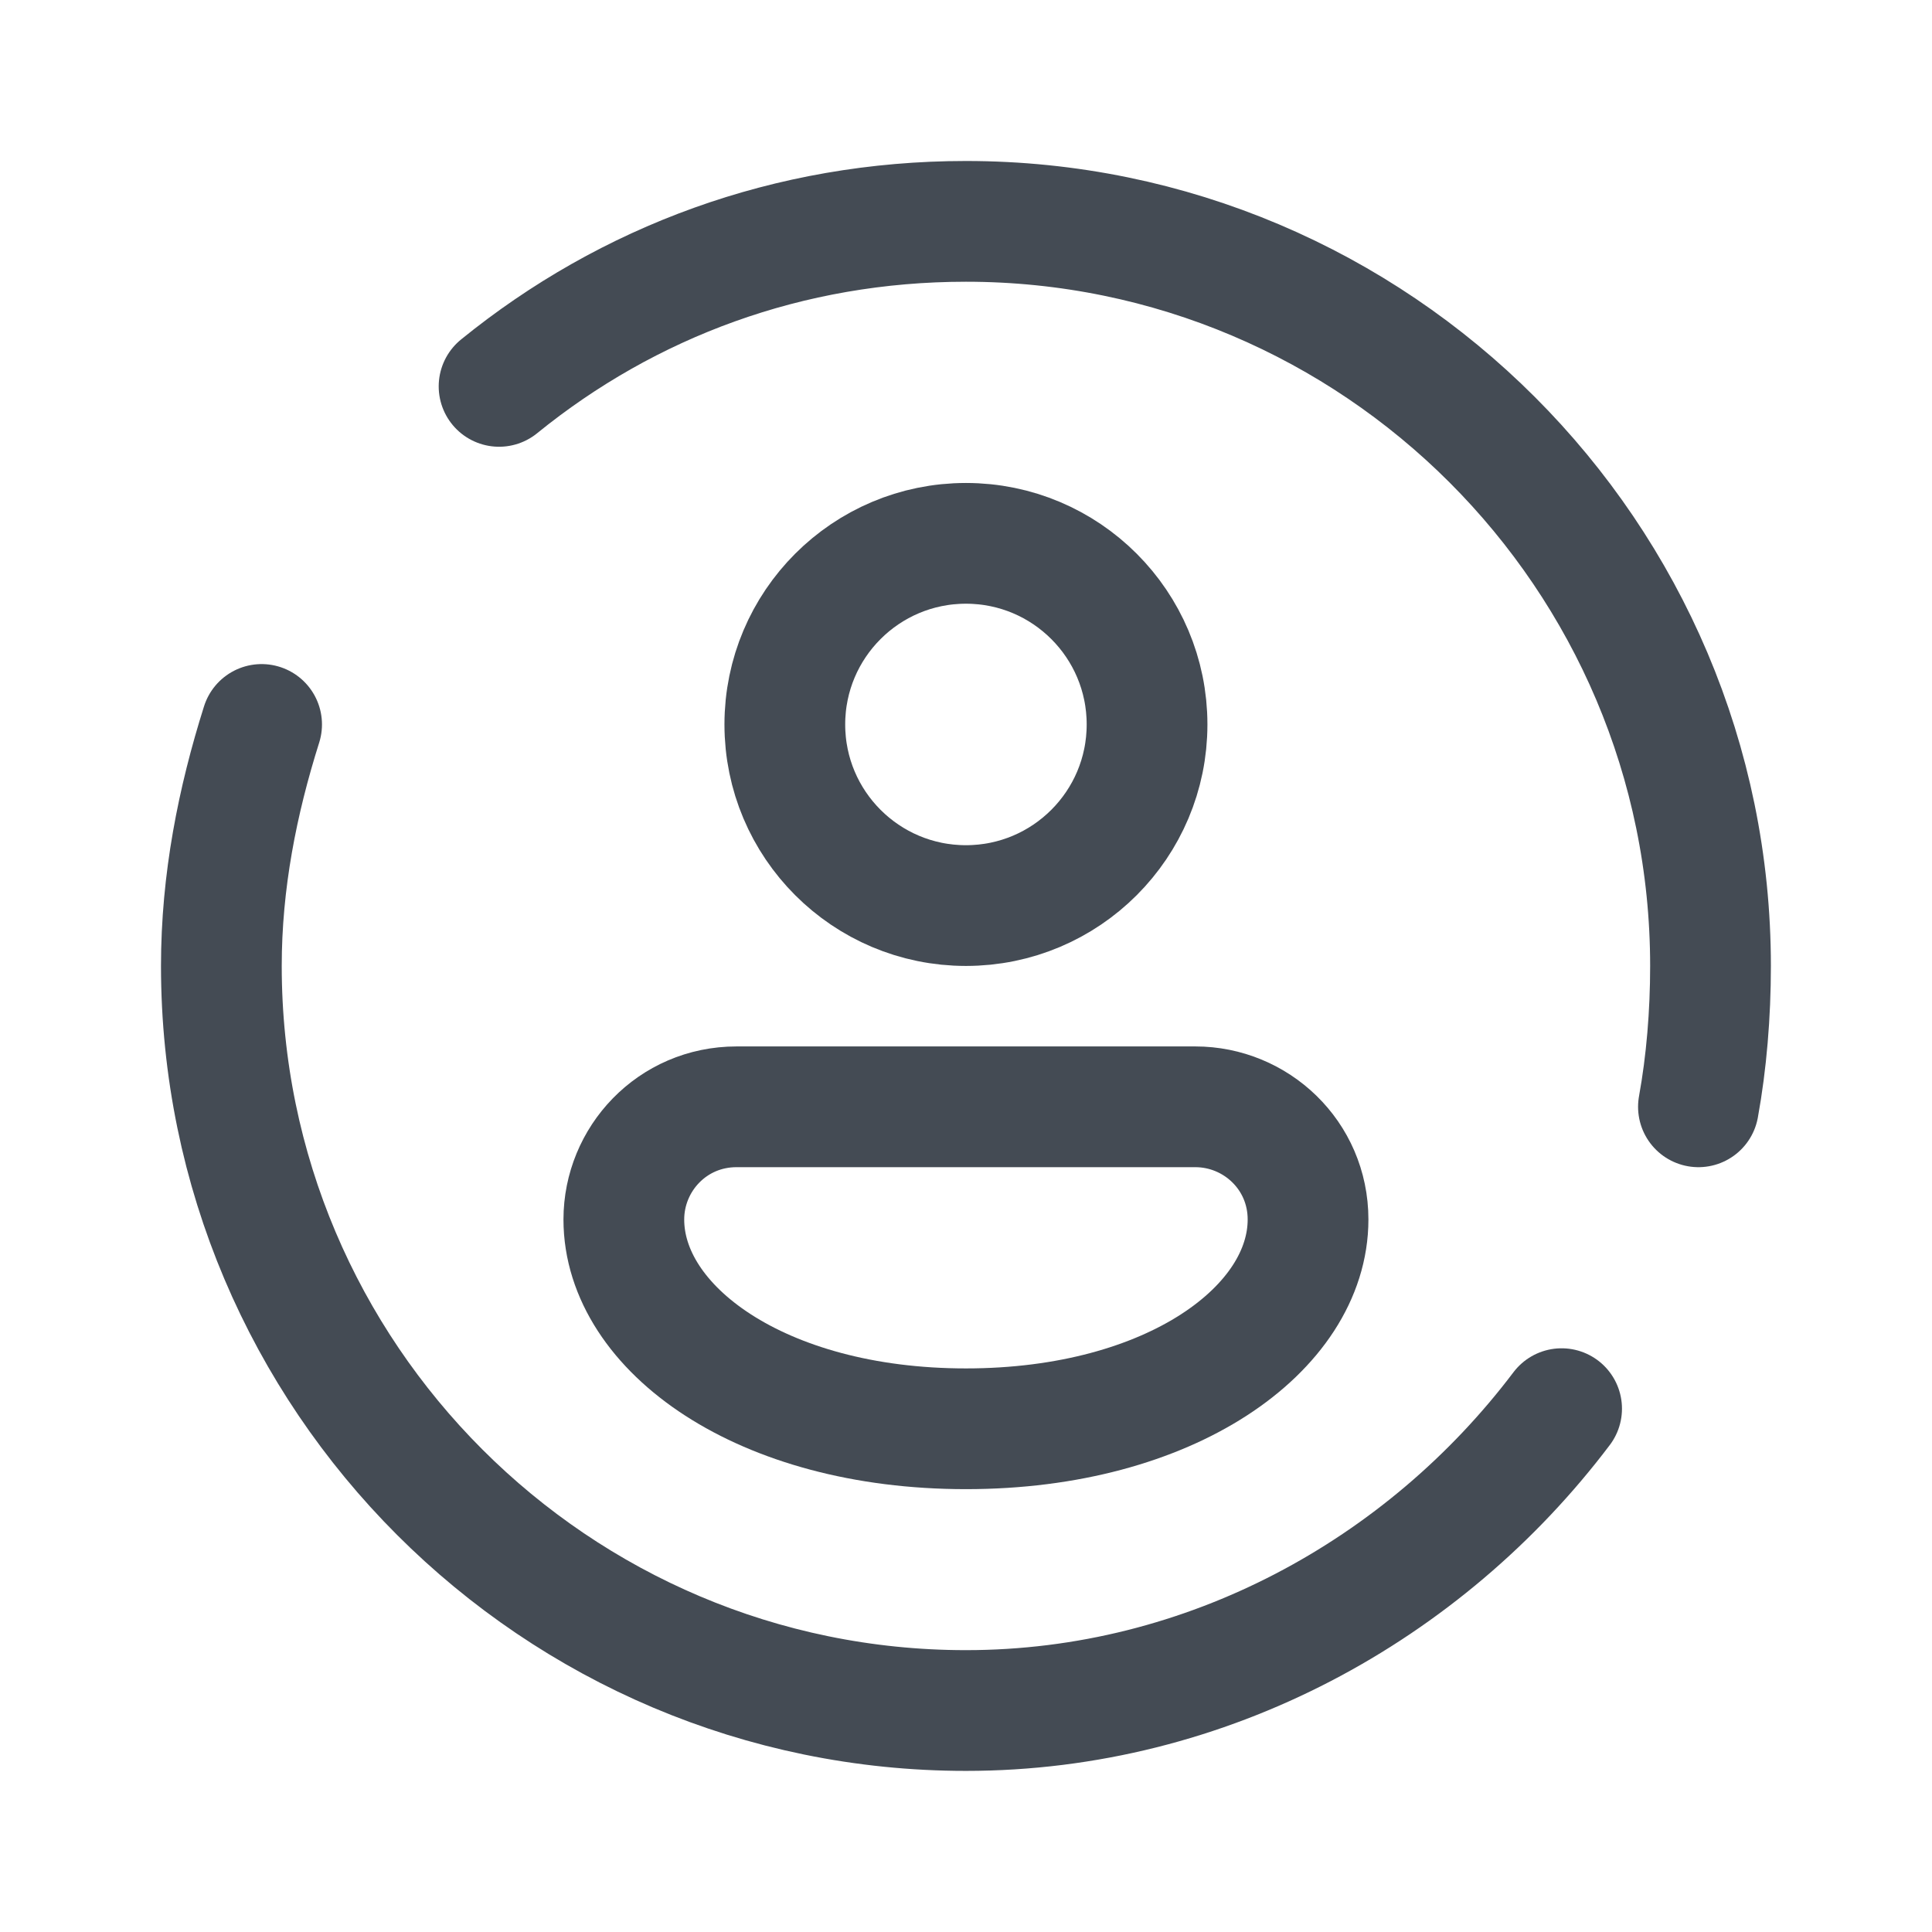 <svg xmlns="http://www.w3.org/2000/svg" xmlns:xlink="http://www.w3.org/1999/xlink" viewBox="0,0,256,256" width="48px" height="48px"><g fill="none" fill-rule="nonzero" stroke="#444b54" stroke-width="3" stroke-linecap="none" stroke-linejoin="none" stroke-miterlimit="10" stroke-dasharray="" stroke-dashoffset="0" font-family="none" font-weight="none" font-size="none" text-anchor="none" style="mix-blend-mode: normal"><g transform="scale(5.333,5.333)"><path d="M38.8,35c-3.4,4.5 -8.8,7.5 -14.8,7.5c-10.2,0 -18.5,-8.3 -18.5,-18.5c0,-2.1 0.4,-4.1 1,-6" stroke-linecap="round" stroke-linejoin="round"></path><path d="M12.4,9.6c3.2,-2.6 7.2,-4.1 11.6,-4.1c10.2,0 18.5,8.3 18.5,18.5c0,1.2 -0.1,2.4 -0.3,3.5" stroke-linecap="round" stroke-linejoin="round"></path><circle cx="24" cy="18" r="4.5" stroke-linecap="butt" stroke-linejoin="miter"></circle><path d="M32.5,30.3c0,-1.6 -1.3,-2.8 -2.8,-2.8h-11.4c-1.6,0 -2.8,1.3 -2.8,2.8v0c0,2.7 3.4,5.2 8.5,5.2c5.1,0 8.5,-2.5 8.5,-5.2z" stroke-linecap="butt" stroke-linejoin="miter"></path></g></g></svg>
